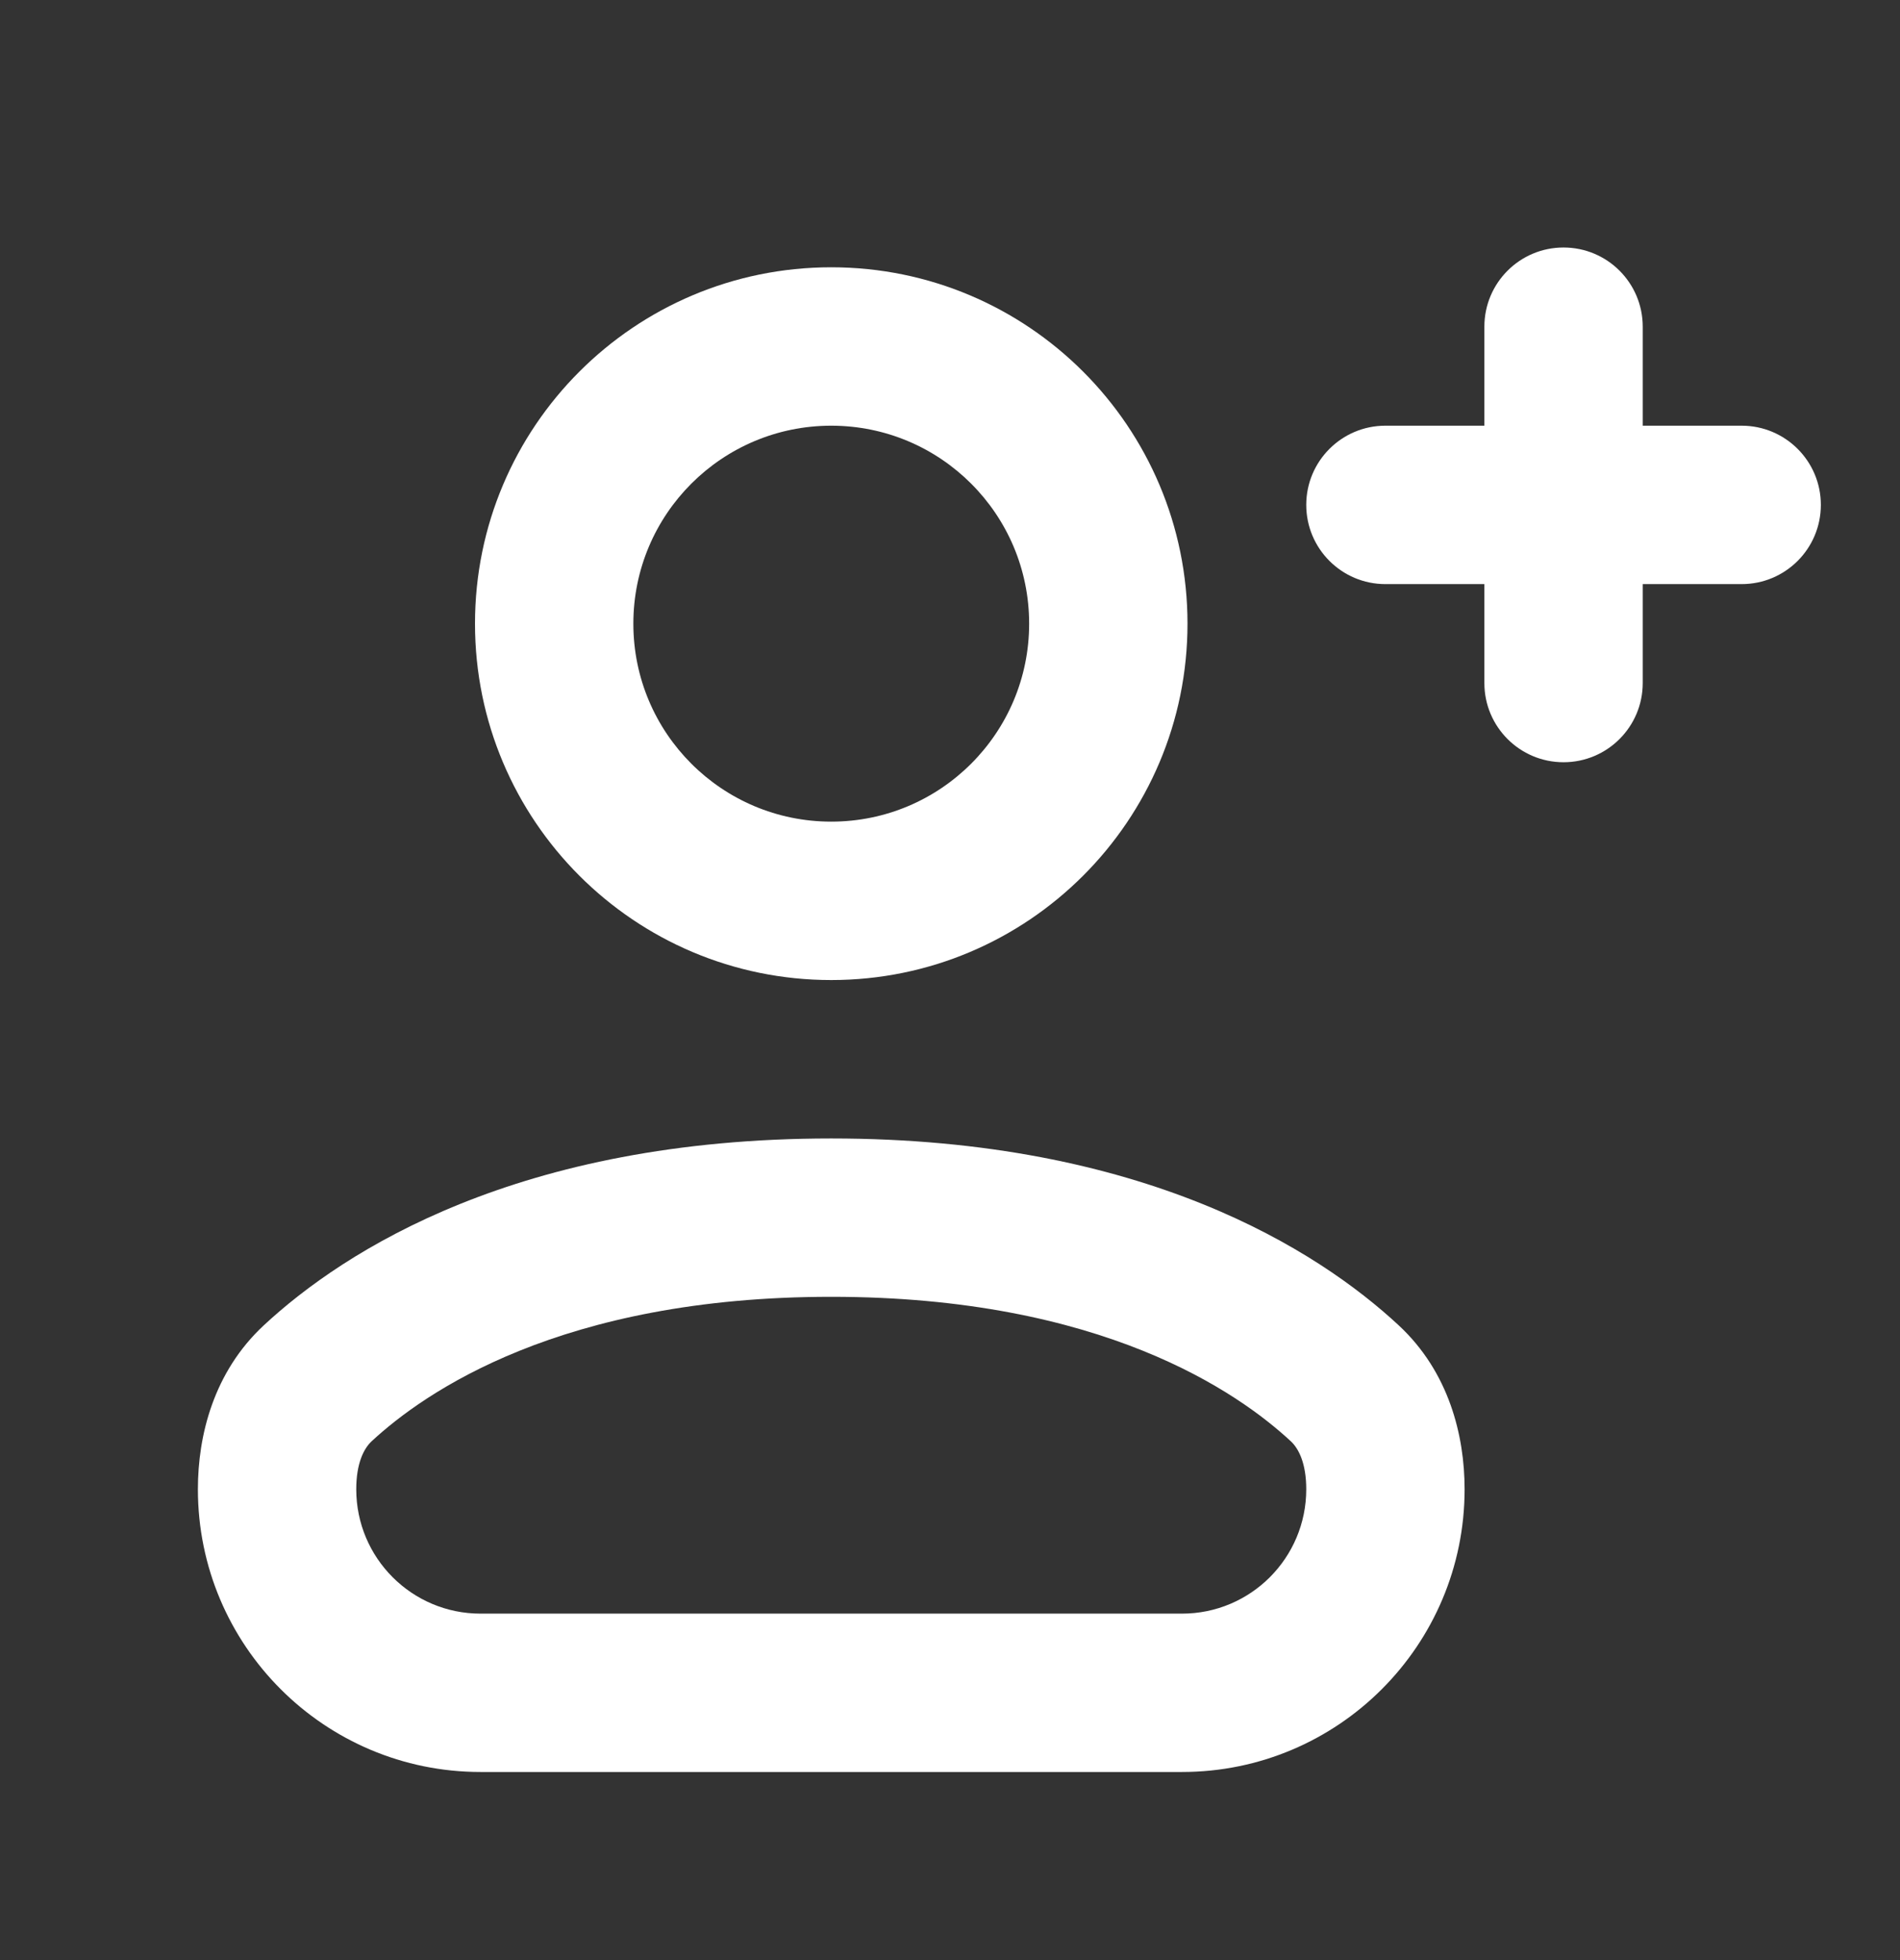 <svg width="32" height="33" viewBox="0 0 32 33" fill="none" xmlns="http://www.w3.org/2000/svg">
<rect x="0" y="0" width="32" height="33" fill="#333333" stroke="none"/>
<path d="M25 11.5C25 12.236 25.597 12.833 26.333 12.833C27.07 12.833 27.667 12.236 27.667 11.5V9.834H29.333C30.07 9.834 30.667 9.237 30.667 8.5C30.667 7.764 30.07 7.167 29.333 7.167L27.667 7.167V5.5C27.667 4.763 27.07 4.167 26.333 4.167C25.597 4.167 25 4.763 25 5.5V7.167L23.333 7.167C22.597 7.167 22 7.764 22 8.5C22 9.237 22.597 9.834 23.333 9.834H25V11.5Z" fill="white"/>
<path fill-rule="evenodd" clip-rule="evenodd" d="M8 10.5C8 7.186 10.686 4.5 14 4.5C17.314 4.5 20 7.186 20 10.5C20 13.814 17.314 16.5 14 16.5C10.686 16.5 8 13.814 8 10.5ZM14 7.167C12.159 7.167 10.667 8.659 10.667 10.5C10.667 12.341 12.159 13.833 14 13.833C15.841 13.833 17.333 12.341 17.333 10.5C17.333 8.659 15.841 7.167 14 7.167Z" fill="white"/>
<path fill-rule="evenodd" clip-rule="evenodd" d="M14 19.167C8.735 19.167 5.801 21.052 4.444 22.312C3.595 23.1 3.333 24.171 3.333 25.073C3.333 27.702 5.464 29.833 8.093 29.833H19.907C22.536 29.833 24.667 27.702 24.667 25.073C24.667 24.171 24.405 23.1 23.556 22.312C22.199 21.052 19.265 19.167 14 19.167ZM6.258 24.266C7.147 23.442 9.441 21.833 14 21.833C18.559 21.833 20.853 23.442 21.741 24.266C21.873 24.389 22 24.637 22 25.073C22 26.23 21.063 27.167 19.907 27.167H8.093C6.937 27.167 6 26.23 6 25.073C6 24.637 6.127 24.389 6.258 24.266Z" fill="white"/>
</svg>
